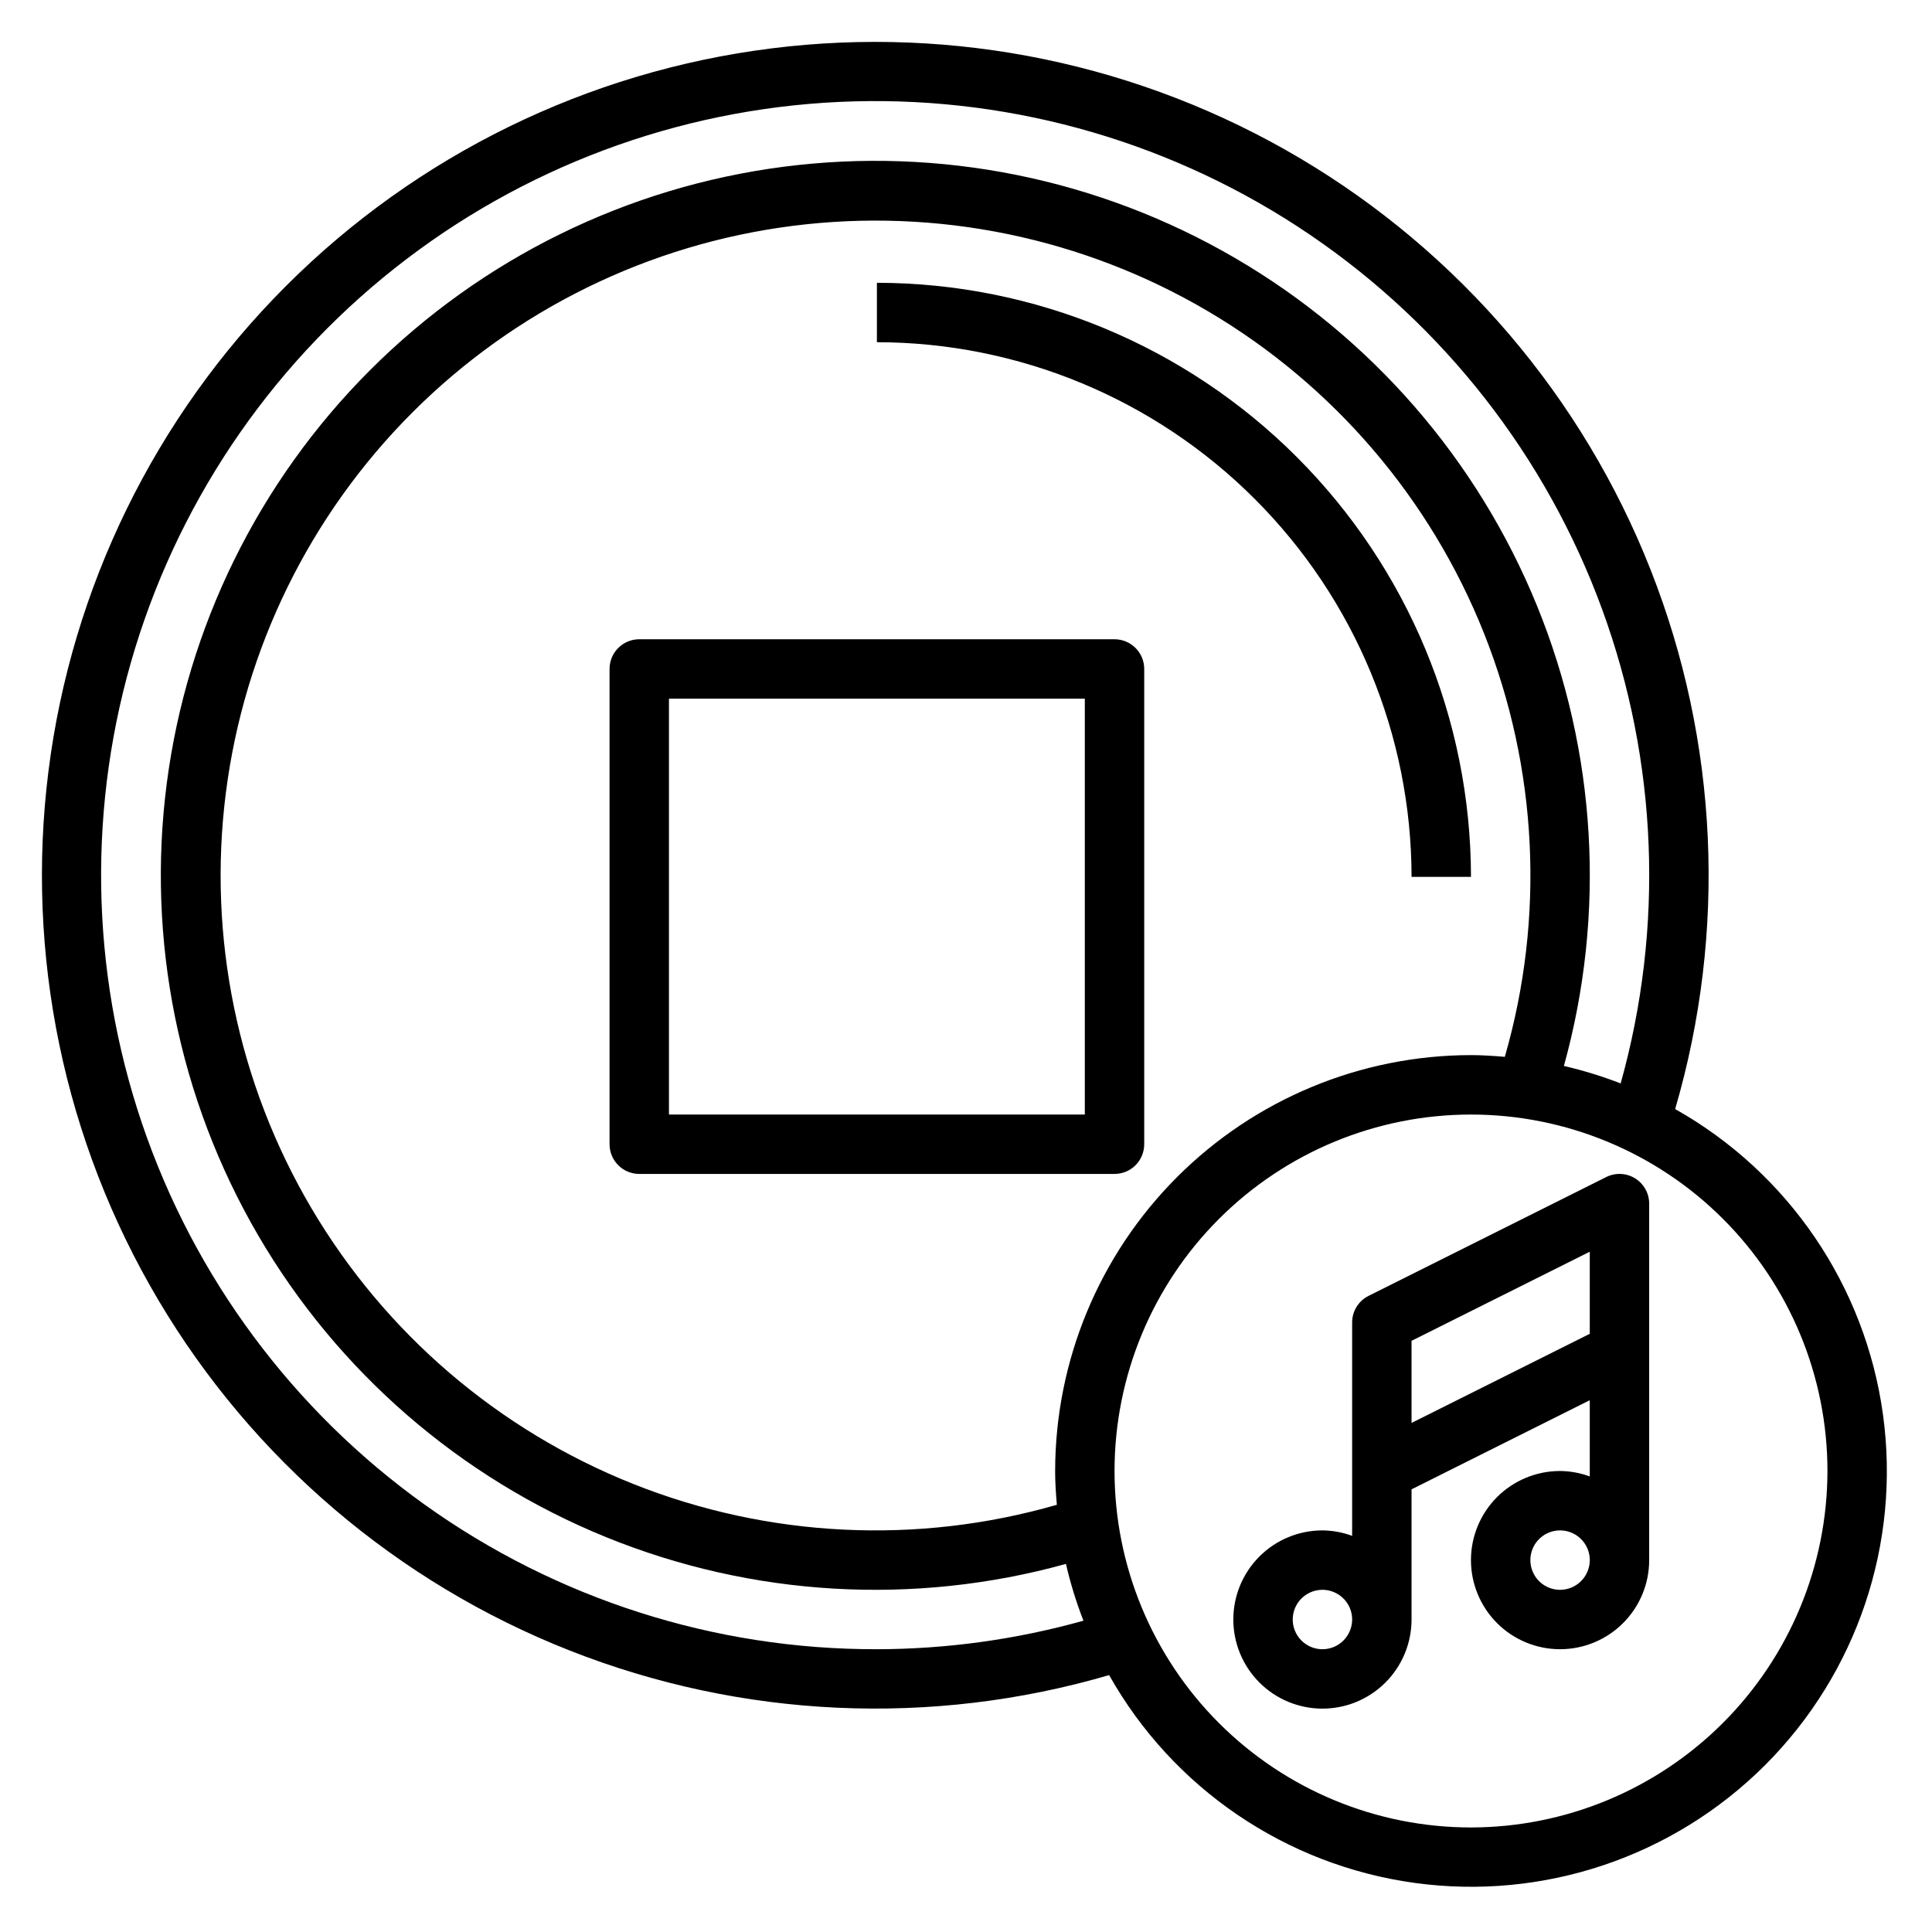 <?xml version="1.0" encoding="UTF-8"?>
<!-- Uploaded to: ICON Repo, www.svgrepo.com, Generator: ICON Repo Mixer Tools -->
<svg fill="#000000" width="800px" height="800px" version="1.1" viewBox="144 144 512 512" xmlns="http://www.w3.org/2000/svg">
 <g>
  <path d="m518.08 376.38h15.746c-0.051-41.742-16.652-81.758-46.168-111.27s-69.531-46.121-111.27-46.168v15.746c37.566 0.043 73.582 14.984 100.14 41.547 26.566 26.566 41.508 62.582 41.551 100.15z"/>
  <path d="m577.32 456.28c-2.32-1.438-5.219-1.566-7.66-0.348l-62.977 31.488c-2.668 1.332-4.356 4.062-4.352 7.043v56.555c-2.523-0.934-5.184-1.422-7.875-1.449-6.262 0-12.27 2.488-16.695 6.918-4.43 4.43-6.918 10.434-6.918 16.699 0 6.262 2.488 12.27 6.918 16.699 4.426 4.43 10.434 6.918 16.695 6.918 6.266 0 12.273-2.488 16.699-6.918 4.43-4.43 6.918-10.438 6.918-16.699v-34.496l47.23-23.617v20.199h0.004c-2.523-0.93-5.188-1.422-7.875-1.445-6.262 0-12.27 2.488-16.699 6.914-4.426 4.43-6.914 10.438-6.914 16.699 0 6.266 2.488 12.273 6.914 16.699 4.43 4.43 10.438 6.918 16.699 6.918 6.266 0 12.273-2.488 16.699-6.918 4.43-4.426 6.918-10.434 6.918-16.699v-94.461c0-2.731-1.41-5.266-3.731-6.699zm-82.863 124.78c-3.184 0-6.051-1.918-7.269-4.859-1.219-2.941-0.547-6.328 1.703-8.578 2.254-2.25 5.641-2.926 8.582-1.707 2.941 1.219 4.859 4.09 4.859 7.273 0 2.086-0.832 4.09-2.309 5.566-1.473 1.477-3.477 2.305-5.566 2.305zm23.617-59.969v-21.758l47.23-23.617v21.758zm39.359 44.227c-3.184 0-6.055-1.918-7.269-4.859-1.219-2.941-0.547-6.328 1.703-8.582 2.254-2.25 5.641-2.922 8.582-1.703 2.941 1.215 4.859 4.086 4.859 7.269 0 2.09-0.832 4.09-2.309 5.566-1.477 1.477-3.477 2.309-5.566 2.309z"/>
  <path d="m587.93 437.92c13.762-47.074 11.465-97.391-6.535-143.01-17.996-45.621-50.668-83.957-92.859-108.96-42.195-25-91.512-35.246-140.17-29.117-48.656 6.125-93.895 28.273-128.57 62.953-34.68 34.68-56.828 79.918-62.953 128.57-6.129 48.66 4.117 97.977 29.117 140.17 25 42.191 63.336 74.863 108.96 92.859 45.621 18 95.938 20.297 143.01 6.535 16.902 30.02 46.875 50.398 81.008 55.078 34.129 4.676 68.48-6.879 92.84-31.238s35.914-58.711 31.238-92.84c-4.68-34.133-25.059-64.105-55.078-81.008zm-211.54 143.14c-42.977 0.098-84.895-13.305-119.84-38.312-34.949-25.012-61.16-60.363-74.934-101.07-13.773-40.711-14.418-84.715-1.836-125.81 12.582-41.09 37.75-77.195 71.953-103.21 34.203-26.02 75.715-40.641 118.67-41.797 42.961-1.156 85.199 11.207 120.75 35.348 35.555 24.141 62.629 58.836 77.402 99.191 14.777 40.355 16.504 84.332 4.938 125.72-4.894-1.902-9.922-3.449-15.043-4.629 11.16-40.301 8.66-83.16-7.098-121.89-15.762-38.734-43.902-71.156-80.031-92.215-36.125-21.059-78.207-29.566-119.68-24.195-41.469 5.375-79.996 24.32-109.56 53.891-29.57 29.566-48.516 68.094-53.891 109.56-5.371 41.469 3.137 83.551 24.195 119.68 21.059 36.129 53.48 64.27 92.215 80.031 38.73 15.758 81.59 18.258 121.89 7.098 1.176 5.125 2.727 10.156 4.637 15.051-17.824 4.984-36.238 7.523-54.742 7.559zm47.23-47.23c0 3.023 0.211 5.992 0.457 8.957-36.98 10.656-76.449 8.719-112.21-5.504-35.758-14.227-65.773-39.934-85.328-73.078-19.555-33.148-27.535-71.855-22.691-110.03 4.844-38.18 22.238-73.664 49.453-100.88 27.211-27.215 62.695-44.609 100.88-49.453 38.176-4.844 76.883 3.137 110.03 22.691 33.145 19.555 58.852 49.57 73.078 85.328 14.223 35.762 16.16 75.23 5.504 112.21-2.961-0.242-5.934-0.457-8.957-0.457-29.223 0.031-57.234 11.652-77.895 32.316-20.664 20.66-32.285 48.672-32.316 77.895zm110.21 94.465c-25.055 0-49.082-9.953-66.797-27.668-17.715-17.719-27.668-41.746-27.668-66.797 0-25.055 9.953-49.082 27.668-66.797s41.742-27.668 66.797-27.668c25.051 0 49.078 9.953 66.797 27.668 17.715 17.715 27.668 41.742 27.668 66.797-0.027 25.043-9.988 49.055-27.699 66.766-17.711 17.711-41.723 27.672-66.766 27.699z"/>
  <path d="m439.36 313.41h-125.95c-4.348 0-7.871 3.523-7.871 7.871v125.95c0 2.09 0.828 4.09 2.305 5.566 1.477 1.477 3.481 2.305 5.566 2.305h125.95c2.086 0 4.09-0.828 5.566-2.305 1.477-1.477 2.305-3.477 2.305-5.566v-125.95c0-2.086-0.828-4.09-2.305-5.566-1.477-1.477-3.481-2.305-5.566-2.305zm-7.871 125.95h-110.21v-110.21h110.21z"/>
 </g>
</svg>